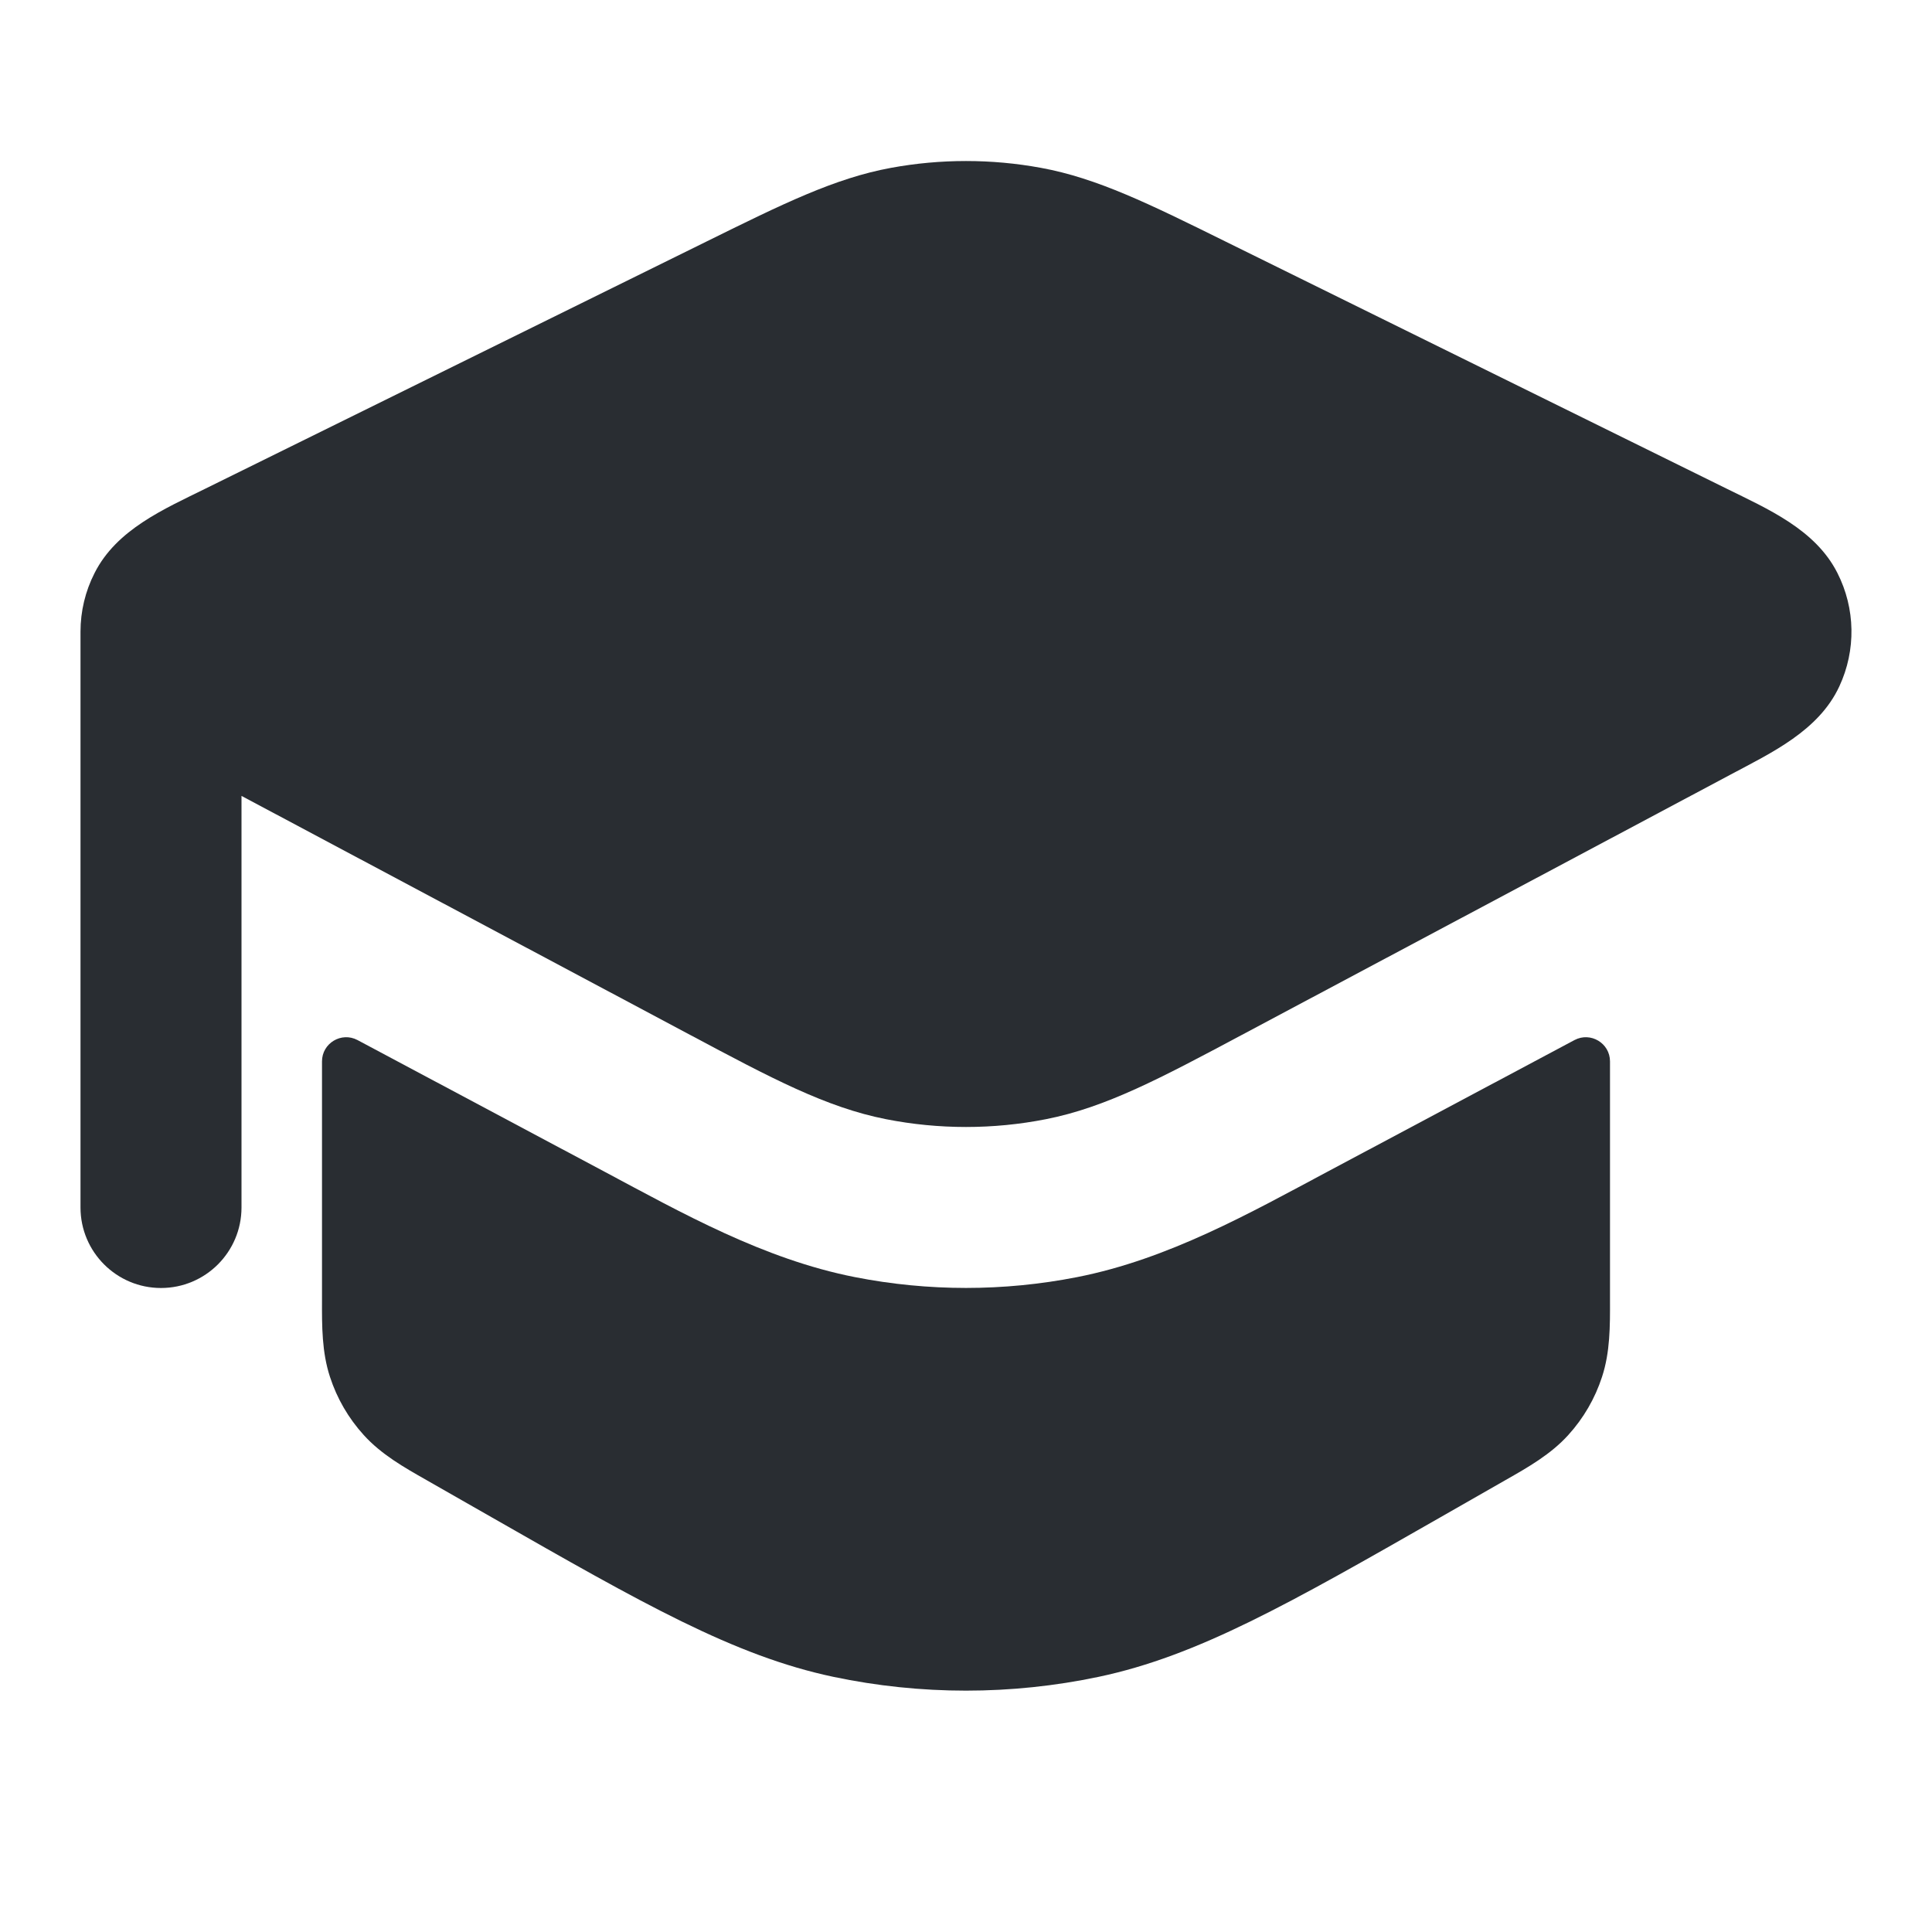 <?xml version="1.0" encoding="UTF-8"?> <svg xmlns="http://www.w3.org/2000/svg" width="24" height="24" viewBox="0 0 24 24" fill="none"><path d="M1.175 7.118C1.059 7.345 1 7.595 1 7.847V15C1 15.552 1.448 16 2 16C2.552 16 3 15.552 3 15V9.887L8.579 12.859C9.577 13.391 10.263 13.757 11.007 13.903C11.662 14.032 12.338 14.032 12.993 13.903C13.737 13.757 14.423 13.391 15.421 12.859L21.502 9.62C22.01 9.349 22.593 9.077 22.849 8.526C23.058 8.077 23.049 7.559 22.825 7.118C22.551 6.576 21.96 6.323 21.444 6.068L15.223 3C14.279 2.534 13.63 2.213 12.931 2.085C12.316 1.972 11.684 1.972 11.069 2.085C10.37 2.213 9.721 2.534 8.777 3L2.556 6.068C2.04 6.323 1.449 6.576 1.175 7.118Z" fill="#292D32"></path><path d="M4.441 12.92C4.241 12.814 4 12.959 4 13.185V16.135L4 16.152C3.999 16.472 3.998 16.796 4.099 17.104C4.186 17.372 4.329 17.618 4.518 17.826C4.736 18.067 5.019 18.228 5.298 18.386L5.31 18.393L6.109 18.849C7.98 19.918 9.12 20.57 10.351 20.83C11.438 21.059 12.562 21.059 13.649 20.83C14.88 20.57 16.021 19.918 17.892 18.849L18.69 18.393L18.704 18.385C18.982 18.227 19.265 18.066 19.482 17.826C19.671 17.618 19.814 17.372 19.901 17.104C20.002 16.796 20.001 16.472 20 16.151L20 16.145V13.185C20 12.959 19.759 12.814 19.559 12.92L16.491 14.555C15.532 15.066 14.515 15.642 13.379 15.865C12.469 16.044 11.531 16.044 10.621 15.865C9.485 15.642 8.468 15.066 7.509 14.555L4.441 12.92Z" fill="#292D32"></path></svg> 